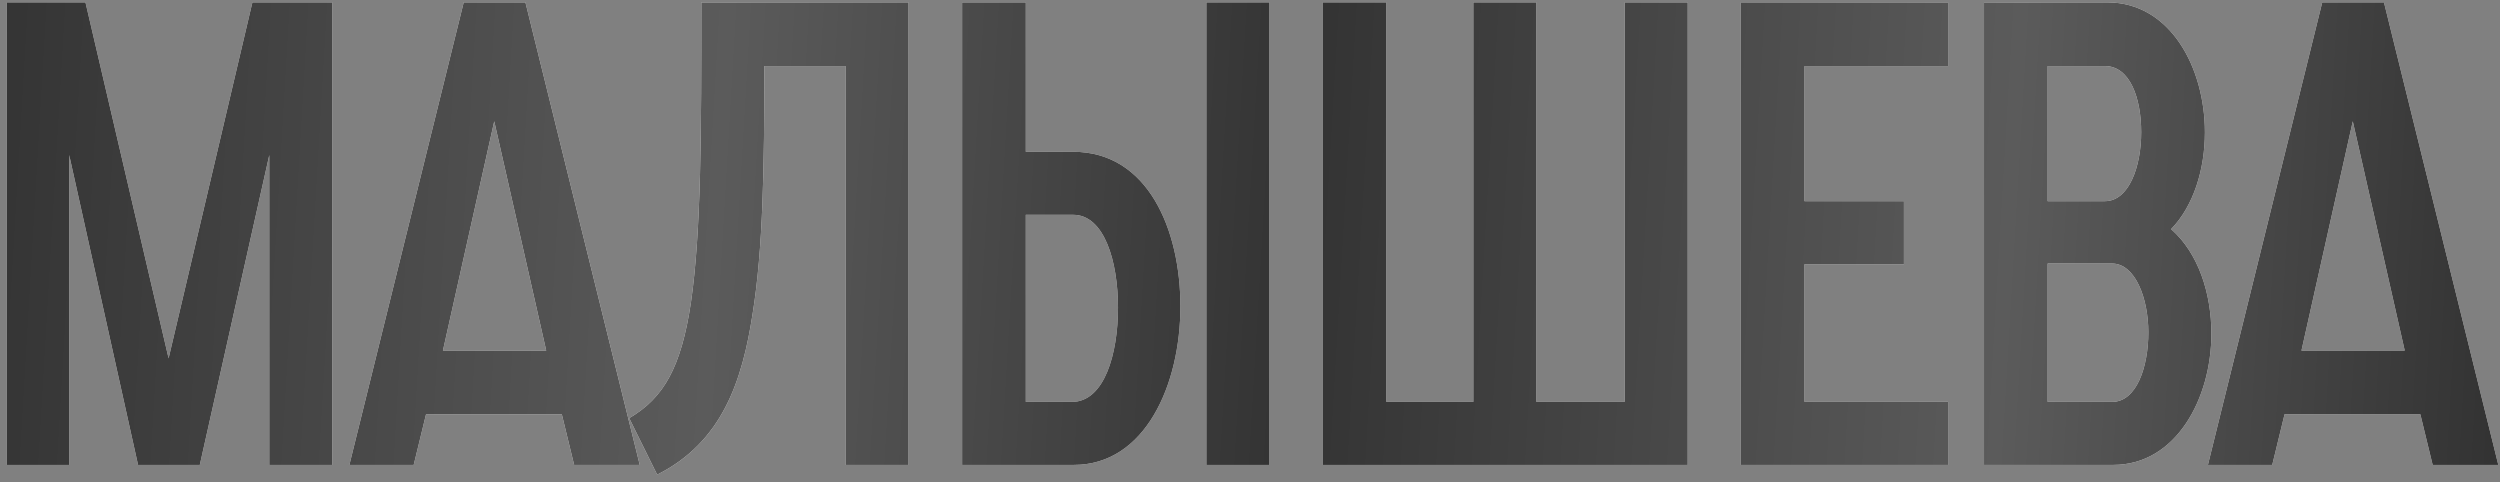 <?xml version="1.0" encoding="UTF-8"?> <svg xmlns="http://www.w3.org/2000/svg" width="254" height="49" viewBox="0 0 254 49" fill="none"><rect x="0" y="0" width="254" height="49" fill="#808080" stroke="none"/><path d="M0.696 47.235V0.243H8.682L17.13 36.411L25.644 0.243H33.762V47.235H27.36V15.753L20.298 47.235H14.028L7.032 15.753V47.235H0.696ZM35.497 47.235L47.113 0.243H53.383L64.999 47.235H58.333L57.079 42.087H43.285L42.031 47.235H35.497ZM45.001 35.619H55.495L50.215 12.321L45.001 35.619ZM71.255 0.243H92.309V47.235H85.907V6.711H77.657C77.657 17.007 77.525 25.323 76.469 31.857C75.413 38.721 73.367 44.925 66.767 48.225L63.929 42.483C67.427 40.437 69.209 37.335 70.199 30.735C71.255 23.475 71.255 13.245 71.255 0.243ZM104.22 40.833H108.906C112.206 40.833 113.592 35.949 113.592 31.263C113.592 26.577 112.206 21.825 109.038 21.825H104.22V40.833ZM97.752 47.235V0.243H104.22V15.423H109.038C116.628 15.423 119.928 23.343 119.928 31.131C119.928 39.051 116.364 47.235 109.104 47.235H97.752ZM122.568 0.243V47.235H128.97V0.243H122.568ZM134.38 47.235V0.243H140.848V40.833H149.692V0.243H156.094V40.833H165.07V0.243H171.472V47.235H134.38ZM176.872 47.235V0.243H197.926V6.711H183.34V20.439H193.438V26.841H183.34V40.833H197.926V47.235H176.872ZM201.576 47.235V0.243H214.116C220.518 0.243 224.016 6.909 224.016 13.443C224.016 17.139 222.894 20.901 220.584 23.277C223.356 25.719 224.676 29.811 224.676 33.903C224.676 40.437 221.112 47.235 214.71 47.235H201.576ZM208.044 40.833H214.578C217.086 40.833 218.274 37.269 218.274 33.771C218.274 30.339 216.954 26.775 214.578 26.775H208.044V40.833ZM208.044 20.439H213.852C216.294 20.439 217.548 16.941 217.548 13.443C217.548 10.011 216.426 6.711 213.852 6.711H208.044V20.439ZM224.324 47.235L235.94 0.243H242.21L253.826 47.235H247.16L245.906 42.087H232.112L230.858 47.235H224.324ZM233.828 35.619H244.322L239.042 12.321L233.828 35.619Z" fill="white"></path><path d="M0.696 47.235V0.243H8.682L17.13 36.411L25.644 0.243H33.762V47.235H27.36V15.753L20.298 47.235H14.028L7.032 15.753V47.235H0.696ZM35.497 47.235L47.113 0.243H53.383L64.999 47.235H58.333L57.079 42.087H43.285L42.031 47.235H35.497ZM45.001 35.619H55.495L50.215 12.321L45.001 35.619ZM71.255 0.243H92.309V47.235H85.907V6.711H77.657C77.657 17.007 77.525 25.323 76.469 31.857C75.413 38.721 73.367 44.925 66.767 48.225L63.929 42.483C67.427 40.437 69.209 37.335 70.199 30.735C71.255 23.475 71.255 13.245 71.255 0.243ZM104.22 40.833H108.906C112.206 40.833 113.592 35.949 113.592 31.263C113.592 26.577 112.206 21.825 109.038 21.825H104.22V40.833ZM97.752 47.235V0.243H104.22V15.423H109.038C116.628 15.423 119.928 23.343 119.928 31.131C119.928 39.051 116.364 47.235 109.104 47.235H97.752ZM122.568 0.243V47.235H128.97V0.243H122.568ZM134.38 47.235V0.243H140.848V40.833H149.692V0.243H156.094V40.833H165.07V0.243H171.472V47.235H134.38ZM176.872 47.235V0.243H197.926V6.711H183.34V20.439H193.438V26.841H183.34V40.833H197.926V47.235H176.872ZM201.576 47.235V0.243H214.116C220.518 0.243 224.016 6.909 224.016 13.443C224.016 17.139 222.894 20.901 220.584 23.277C223.356 25.719 224.676 29.811 224.676 33.903C224.676 40.437 221.112 47.235 214.71 47.235H201.576ZM208.044 40.833H214.578C217.086 40.833 218.274 37.269 218.274 33.771C218.274 30.339 216.954 26.775 214.578 26.775H208.044V40.833ZM208.044 20.439H213.852C216.294 20.439 217.548 16.941 217.548 13.443C217.548 10.011 216.426 6.711 213.852 6.711H208.044V20.439ZM224.324 47.235L235.94 0.243H242.21L253.826 47.235H247.16L245.906 42.087H232.112L230.858 47.235H224.324ZM233.828 35.619H244.322L239.042 12.321L233.828 35.619Z" fill="url(#paint0_linear_446_2076)"></path><defs><linearGradient id="paint0_linear_446_2076" x1="-3" y1="18.867" x2="253.726" y2="33.97" gradientUnits="userSpaceOnUse"><stop stop-color="#333333"></stop><stop offset="0.295" stop-color="#5B5B5B"></stop><stop offset="0.525" stop-color="#333333"></stop><stop offset="0.805" stop-color="#5B5B5B"></stop><stop offset="1" stop-color="#333333"></stop></linearGradient></defs></svg> 